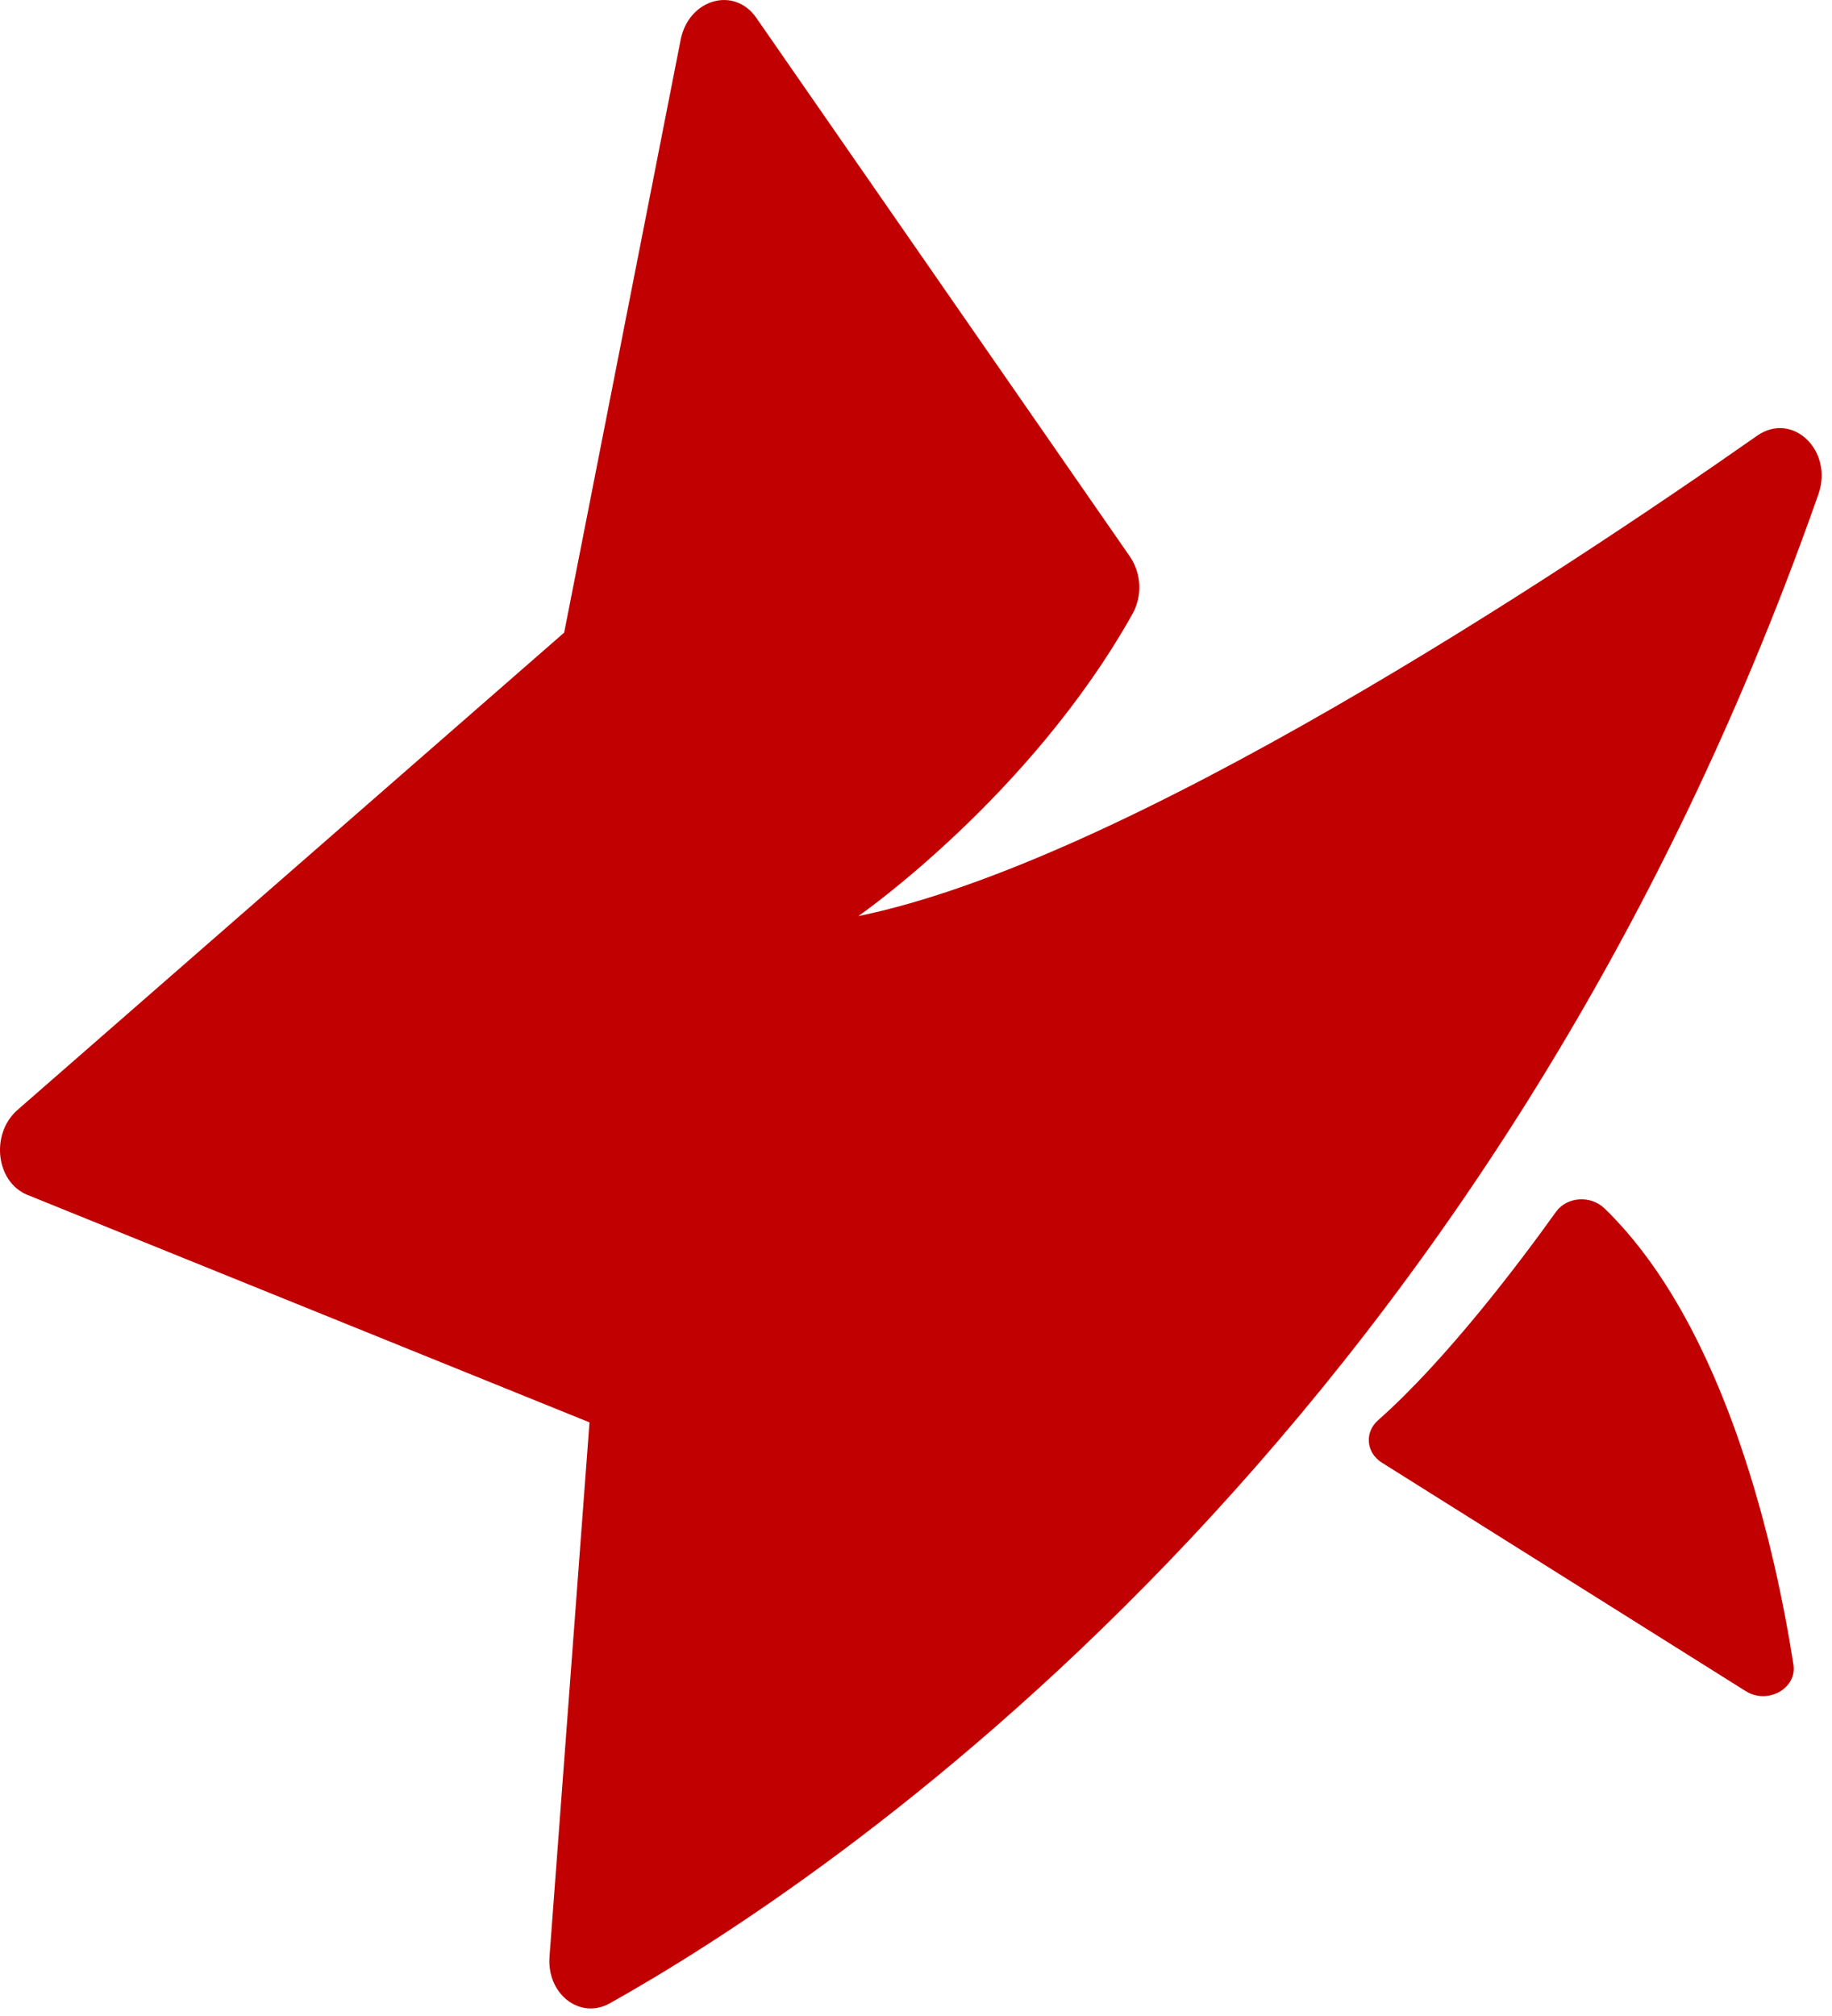 <?xml version="1.0" encoding="UTF-8"?> <svg xmlns="http://www.w3.org/2000/svg" width="40" height="44" viewBox="0 0 40 44" fill="none"> <path fill-rule="evenodd" clip-rule="evenodd" d="M12.871 31.044L11.998 42.704C11.936 43.524 12.665 44.087 13.316 43.722C17.929 41.138 32.378 31.648 39.702 10.79C40.038 9.833 39.135 8.97 38.365 9.51C34.039 12.54 24.585 18.8 18.742 19.994C18.742 19.994 22.484 17.394 24.723 13.406C24.831 13.214 24.883 12.997 24.876 12.777C24.868 12.558 24.8 12.345 24.68 12.161L16.513 0.389C16.029 -0.308 15.035 -0.019 14.861 0.87L12.318 13.807L0.384 24.223C-0.214 24.745 -0.092 25.8 0.599 26.079L12.871 31.044ZM33.974 26.448C33.219 27.503 31.591 29.672 30.088 30.998C29.788 31.263 29.828 31.707 30.172 31.923L38.115 36.909C38.593 37.209 39.238 36.853 39.158 36.333C38.788 33.95 37.724 28.982 35.033 26.374C34.733 26.084 34.214 26.114 33.974 26.448Z" fill="#C10001"></path> </svg> 